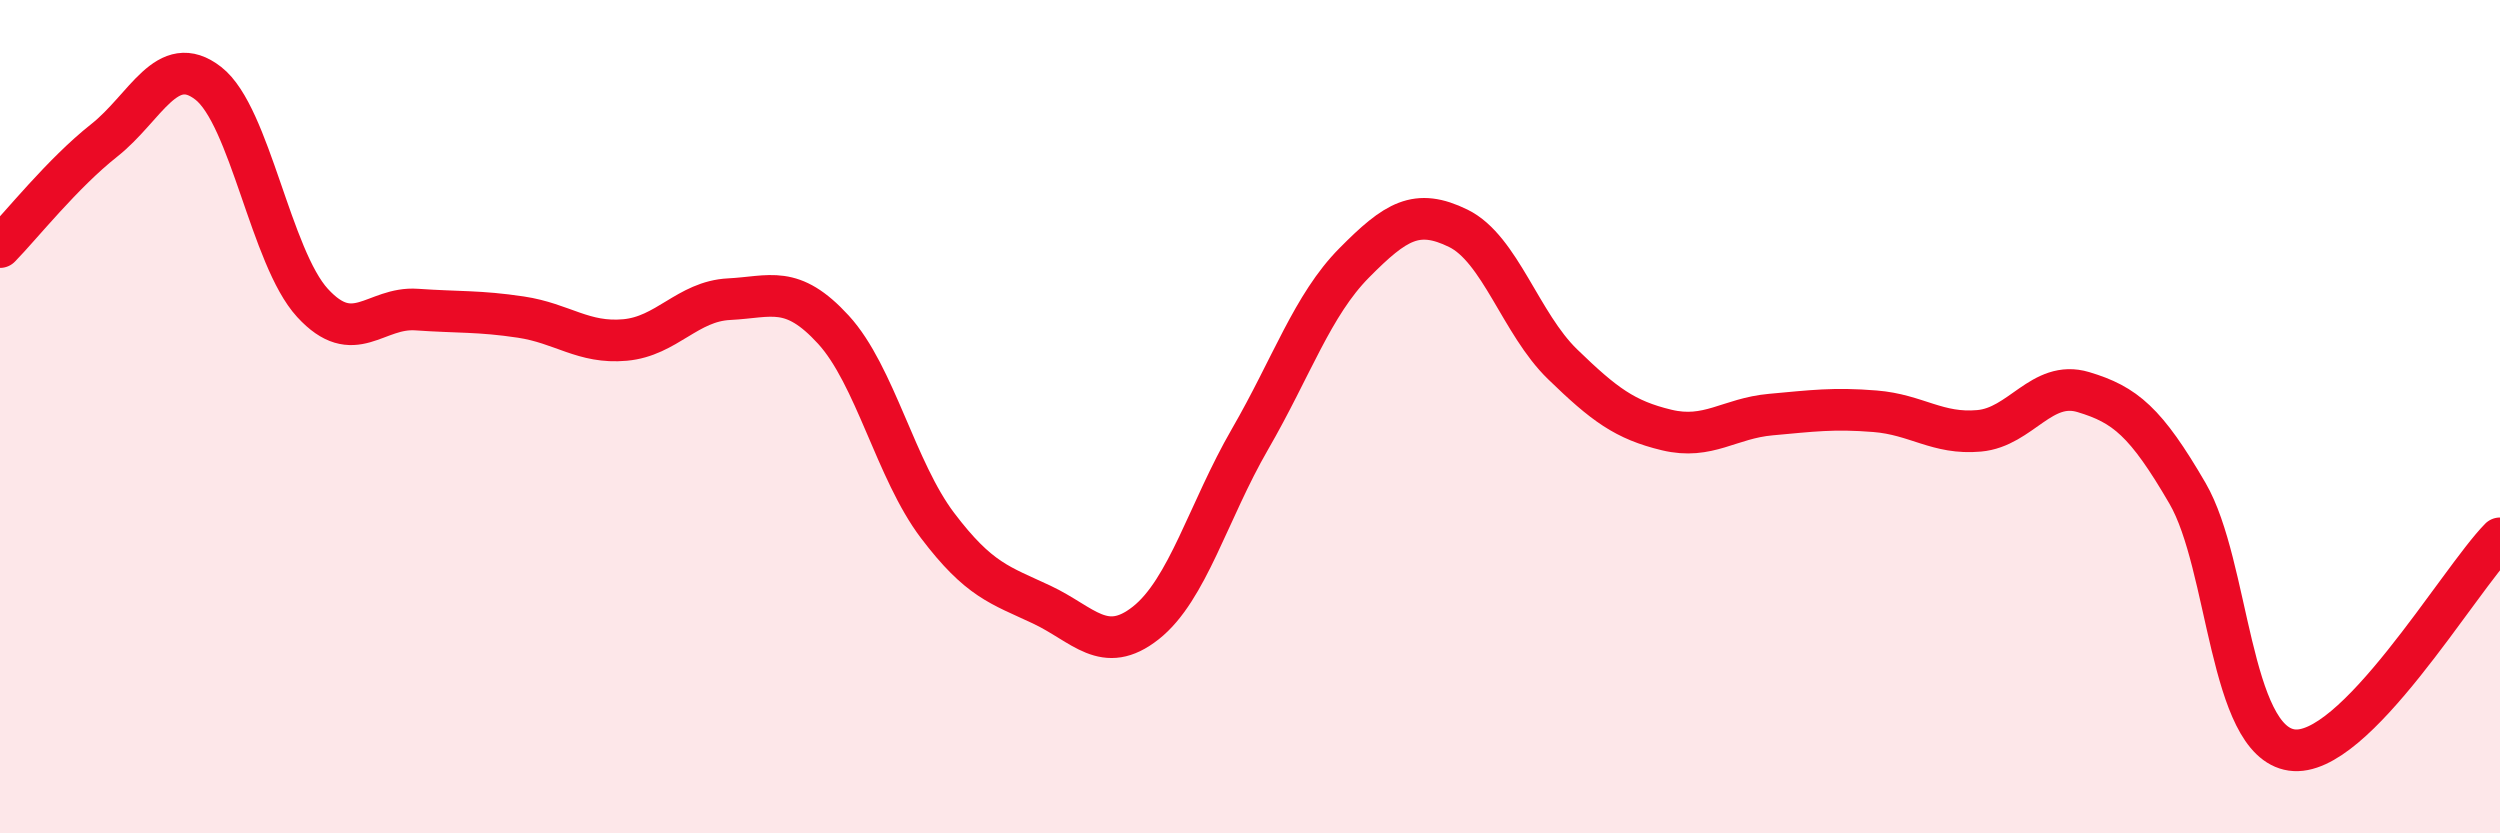 
    <svg width="60" height="20" viewBox="0 0 60 20" xmlns="http://www.w3.org/2000/svg">
      <path
        d="M 0,5.93 C 0.5,5.42 1.5,4.16 2.5,3.37 C 3.5,2.58 4,1.22 5,2 C 6,2.78 6.5,6.18 7.5,7.27 C 8.5,8.36 9,7.36 10,7.43 C 11,7.5 11.5,7.46 12.5,7.61 C 13.5,7.76 14,8.25 15,8.16 C 16,8.07 16.5,7.23 17.5,7.18 C 18.5,7.13 19,6.82 20,7.91 C 21,9 21.5,11.29 22.5,12.61 C 23.5,13.93 24,14.04 25,14.51 C 26,14.98 26.5,15.74 27.5,14.95 C 28.5,14.16 29,12.27 30,10.54 C 31,8.81 31.5,7.32 32.5,6.31 C 33.5,5.3 34,4.99 35,5.48 C 36,5.97 36.5,7.77 37.5,8.74 C 38.5,9.71 39,10.08 40,10.32 C 41,10.56 41.5,10.04 42.5,9.95 C 43.5,9.86 44,9.79 45,9.87 C 46,9.95 46.5,10.43 47.5,10.34 C 48.5,10.25 49,9.11 50,9.41 C 51,9.71 51.5,10.12 52.5,11.84 C 53.5,13.56 53.5,17.78 55,18 C 56.5,18.22 59,13.94 60,12.92L60 20L0 20Z"
        fill="#EB0A25"
        opacity="0.1"
        stroke-linecap="round"
        stroke-linejoin="round"
      />
      <path
        d="M 0,5.93 C 0.5,5.42 1.5,4.16 2.5,3.37 C 3.5,2.58 4,1.22 5,2 C 6,2.78 6.5,6.18 7.5,7.27 C 8.5,8.36 9,7.36 10,7.43 C 11,7.5 11.5,7.46 12.5,7.61 C 13.5,7.76 14,8.25 15,8.16 C 16,8.07 16.5,7.23 17.5,7.18 C 18.5,7.13 19,6.82 20,7.91 C 21,9 21.5,11.29 22.5,12.61 C 23.5,13.93 24,14.04 25,14.51 C 26,14.98 26.5,15.74 27.5,14.95 C 28.5,14.16 29,12.27 30,10.54 C 31,8.81 31.5,7.32 32.5,6.31 C 33.5,5.3 34,4.99 35,5.48 C 36,5.97 36.5,7.77 37.5,8.74 C 38.5,9.71 39,10.08 40,10.32 C 41,10.56 41.5,10.04 42.5,9.95 C 43.5,9.86 44,9.79 45,9.87 C 46,9.95 46.5,10.43 47.5,10.34 C 48.5,10.25 49,9.11 50,9.41 C 51,9.71 51.5,10.12 52.5,11.84 C 53.5,13.56 53.5,17.78 55,18 C 56.5,18.22 59,13.94 60,12.92"
        stroke="#EB0A25"
        stroke-width="1"
        fill="none"
        stroke-linecap="round"
        stroke-linejoin="round"
      />
    </svg>
  